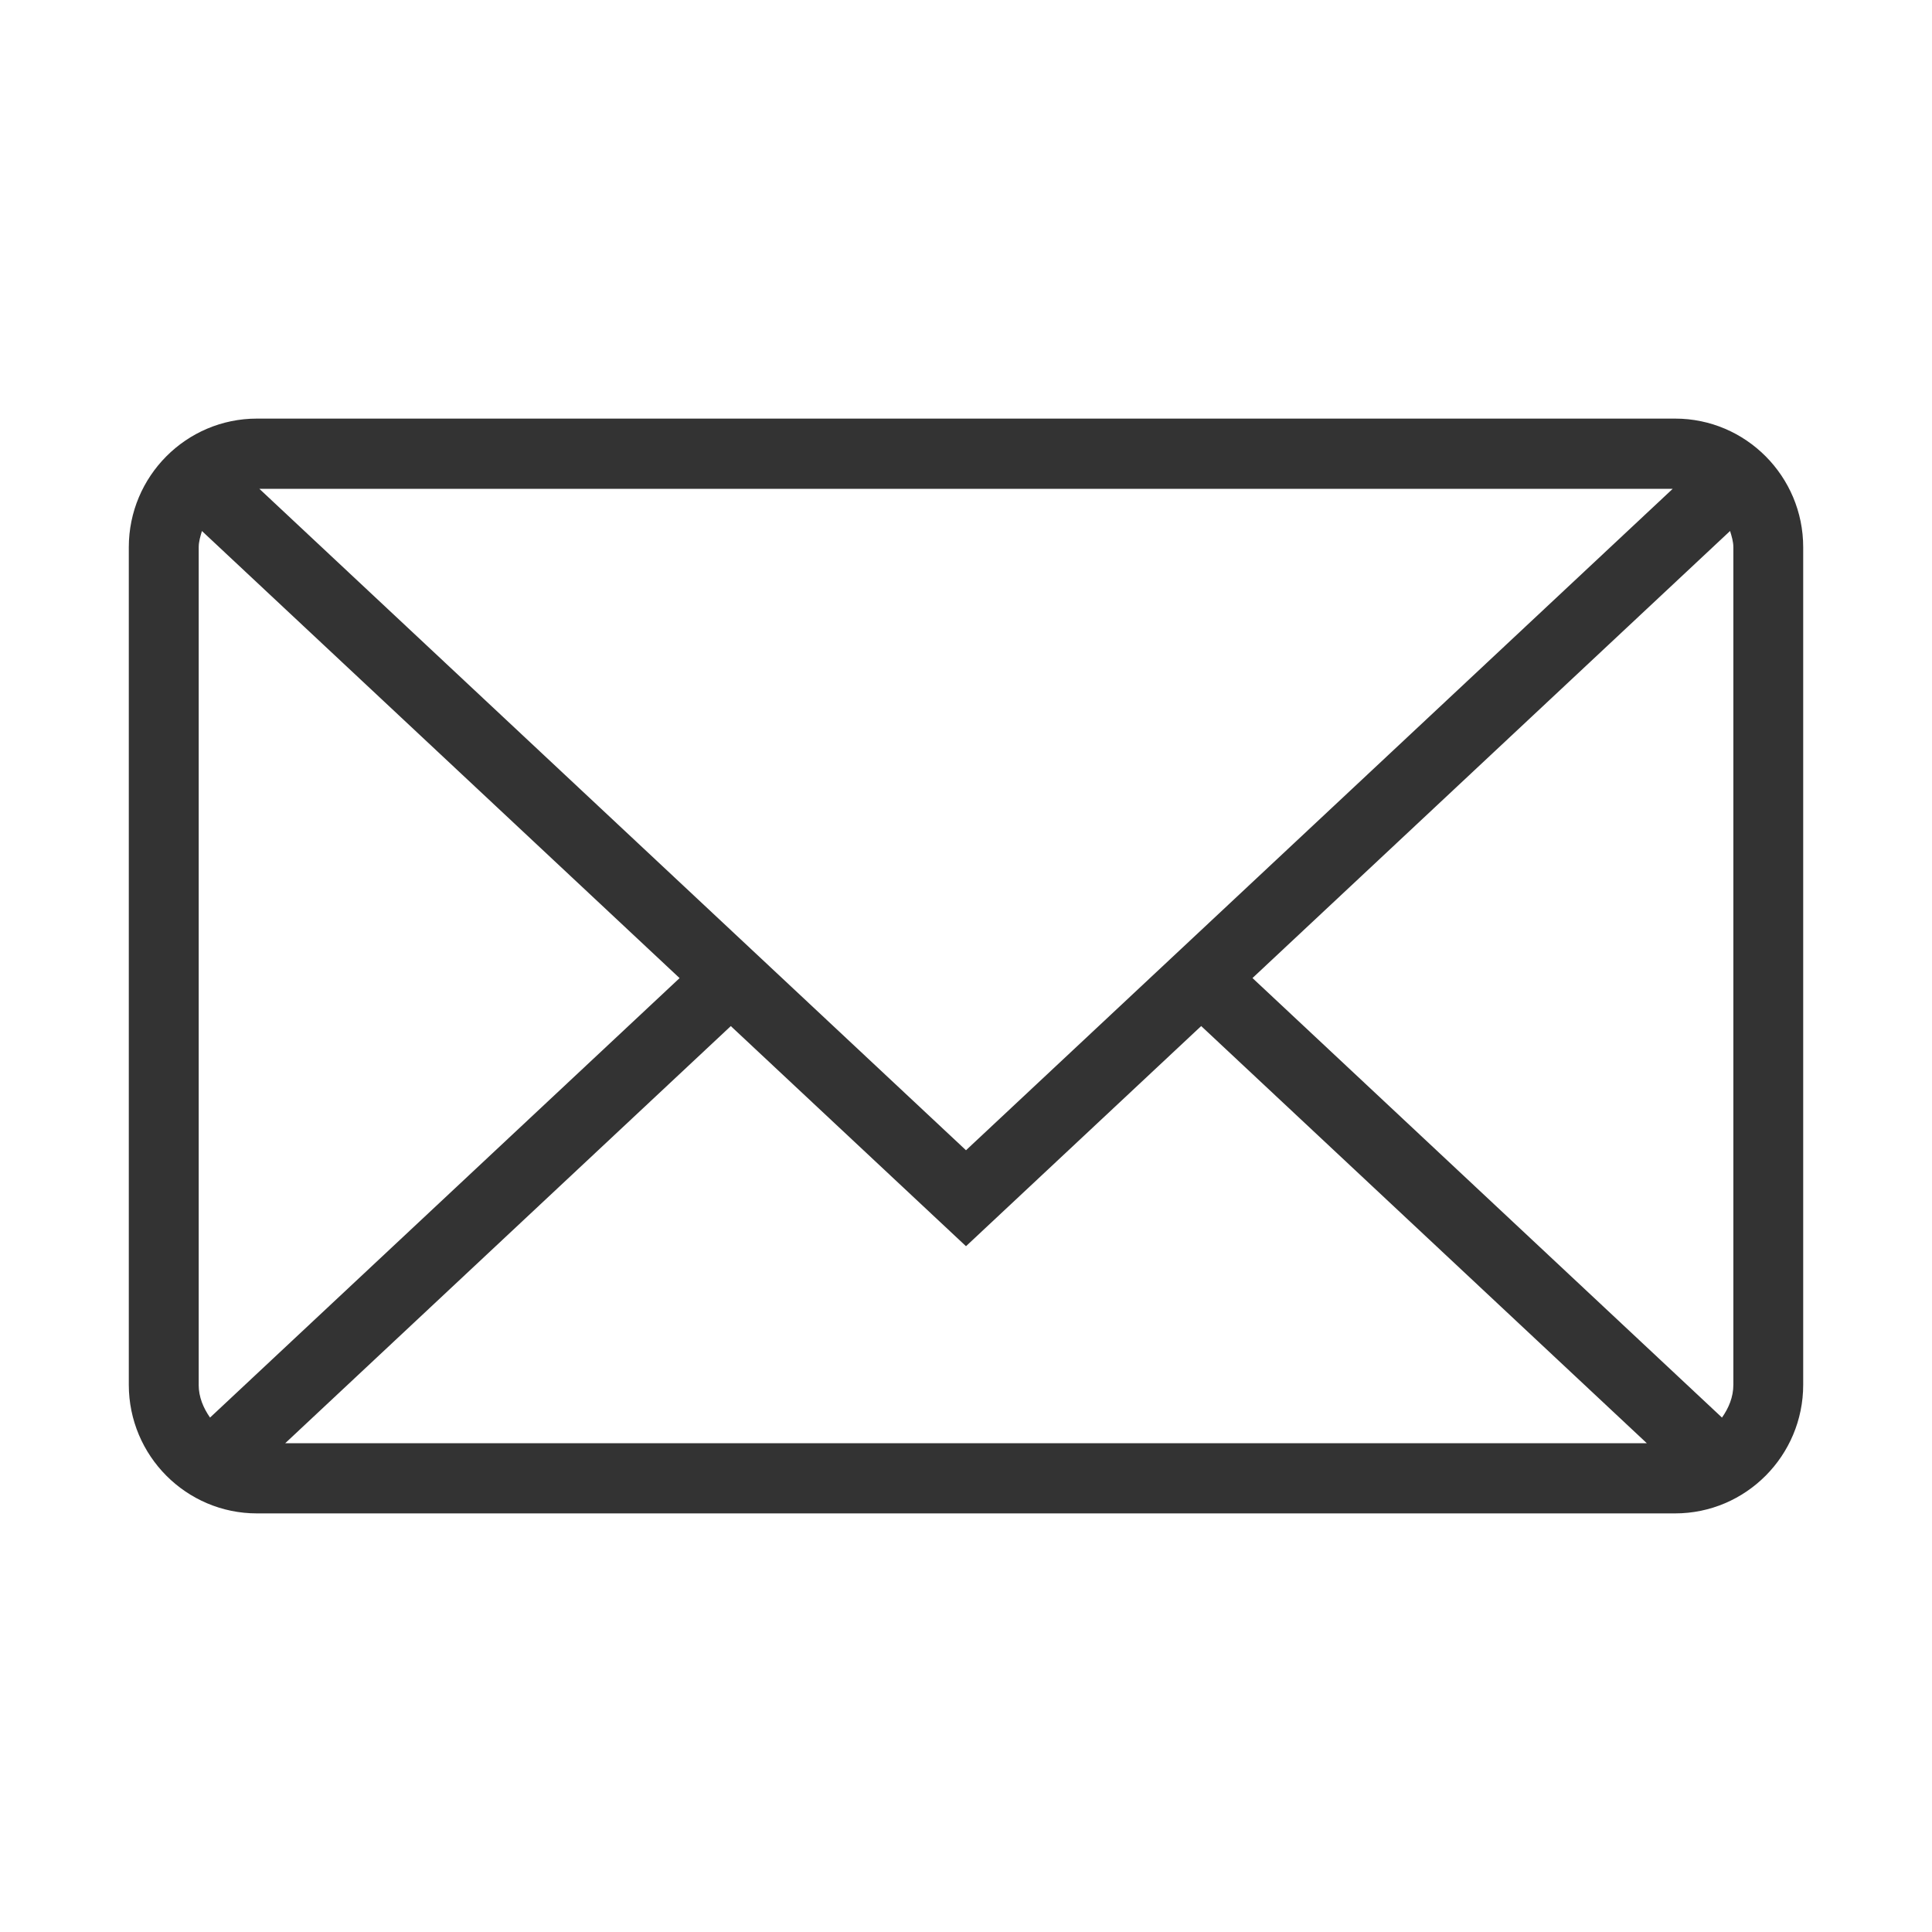 <svg width="60" height="60" viewBox="0 0 60 60" fill="none" xmlns="http://www.w3.org/2000/svg"><path d="M52.023 13H7.979C5.784 13 4 14.791 4 16.996v26.008C4 45.21 5.784 47 7.979 47H52.02C54.217 47 56 45.209 56 43.004V16.996C56.001 14.792 54.216 13 52.023 13zm1.808 3.996v26.008c0 .387-.147.726-.353 1.02l-14.581-13.65L53.729 16.49c.049.164.102.327.102.506zM6.171 43.004V16.996c0-.18.053-.342.1-.505l14.834 13.885L6.523 44.024c-.205-.294-.353-.633-.353-1.02zM30 35.722L8.054 15.18h43.894L30 35.722zm-7.305-3.857l7.305 6.837 7.304-6.837 13.84 12.956H8.857l13.84-12.956z" fill="#333"/></svg>